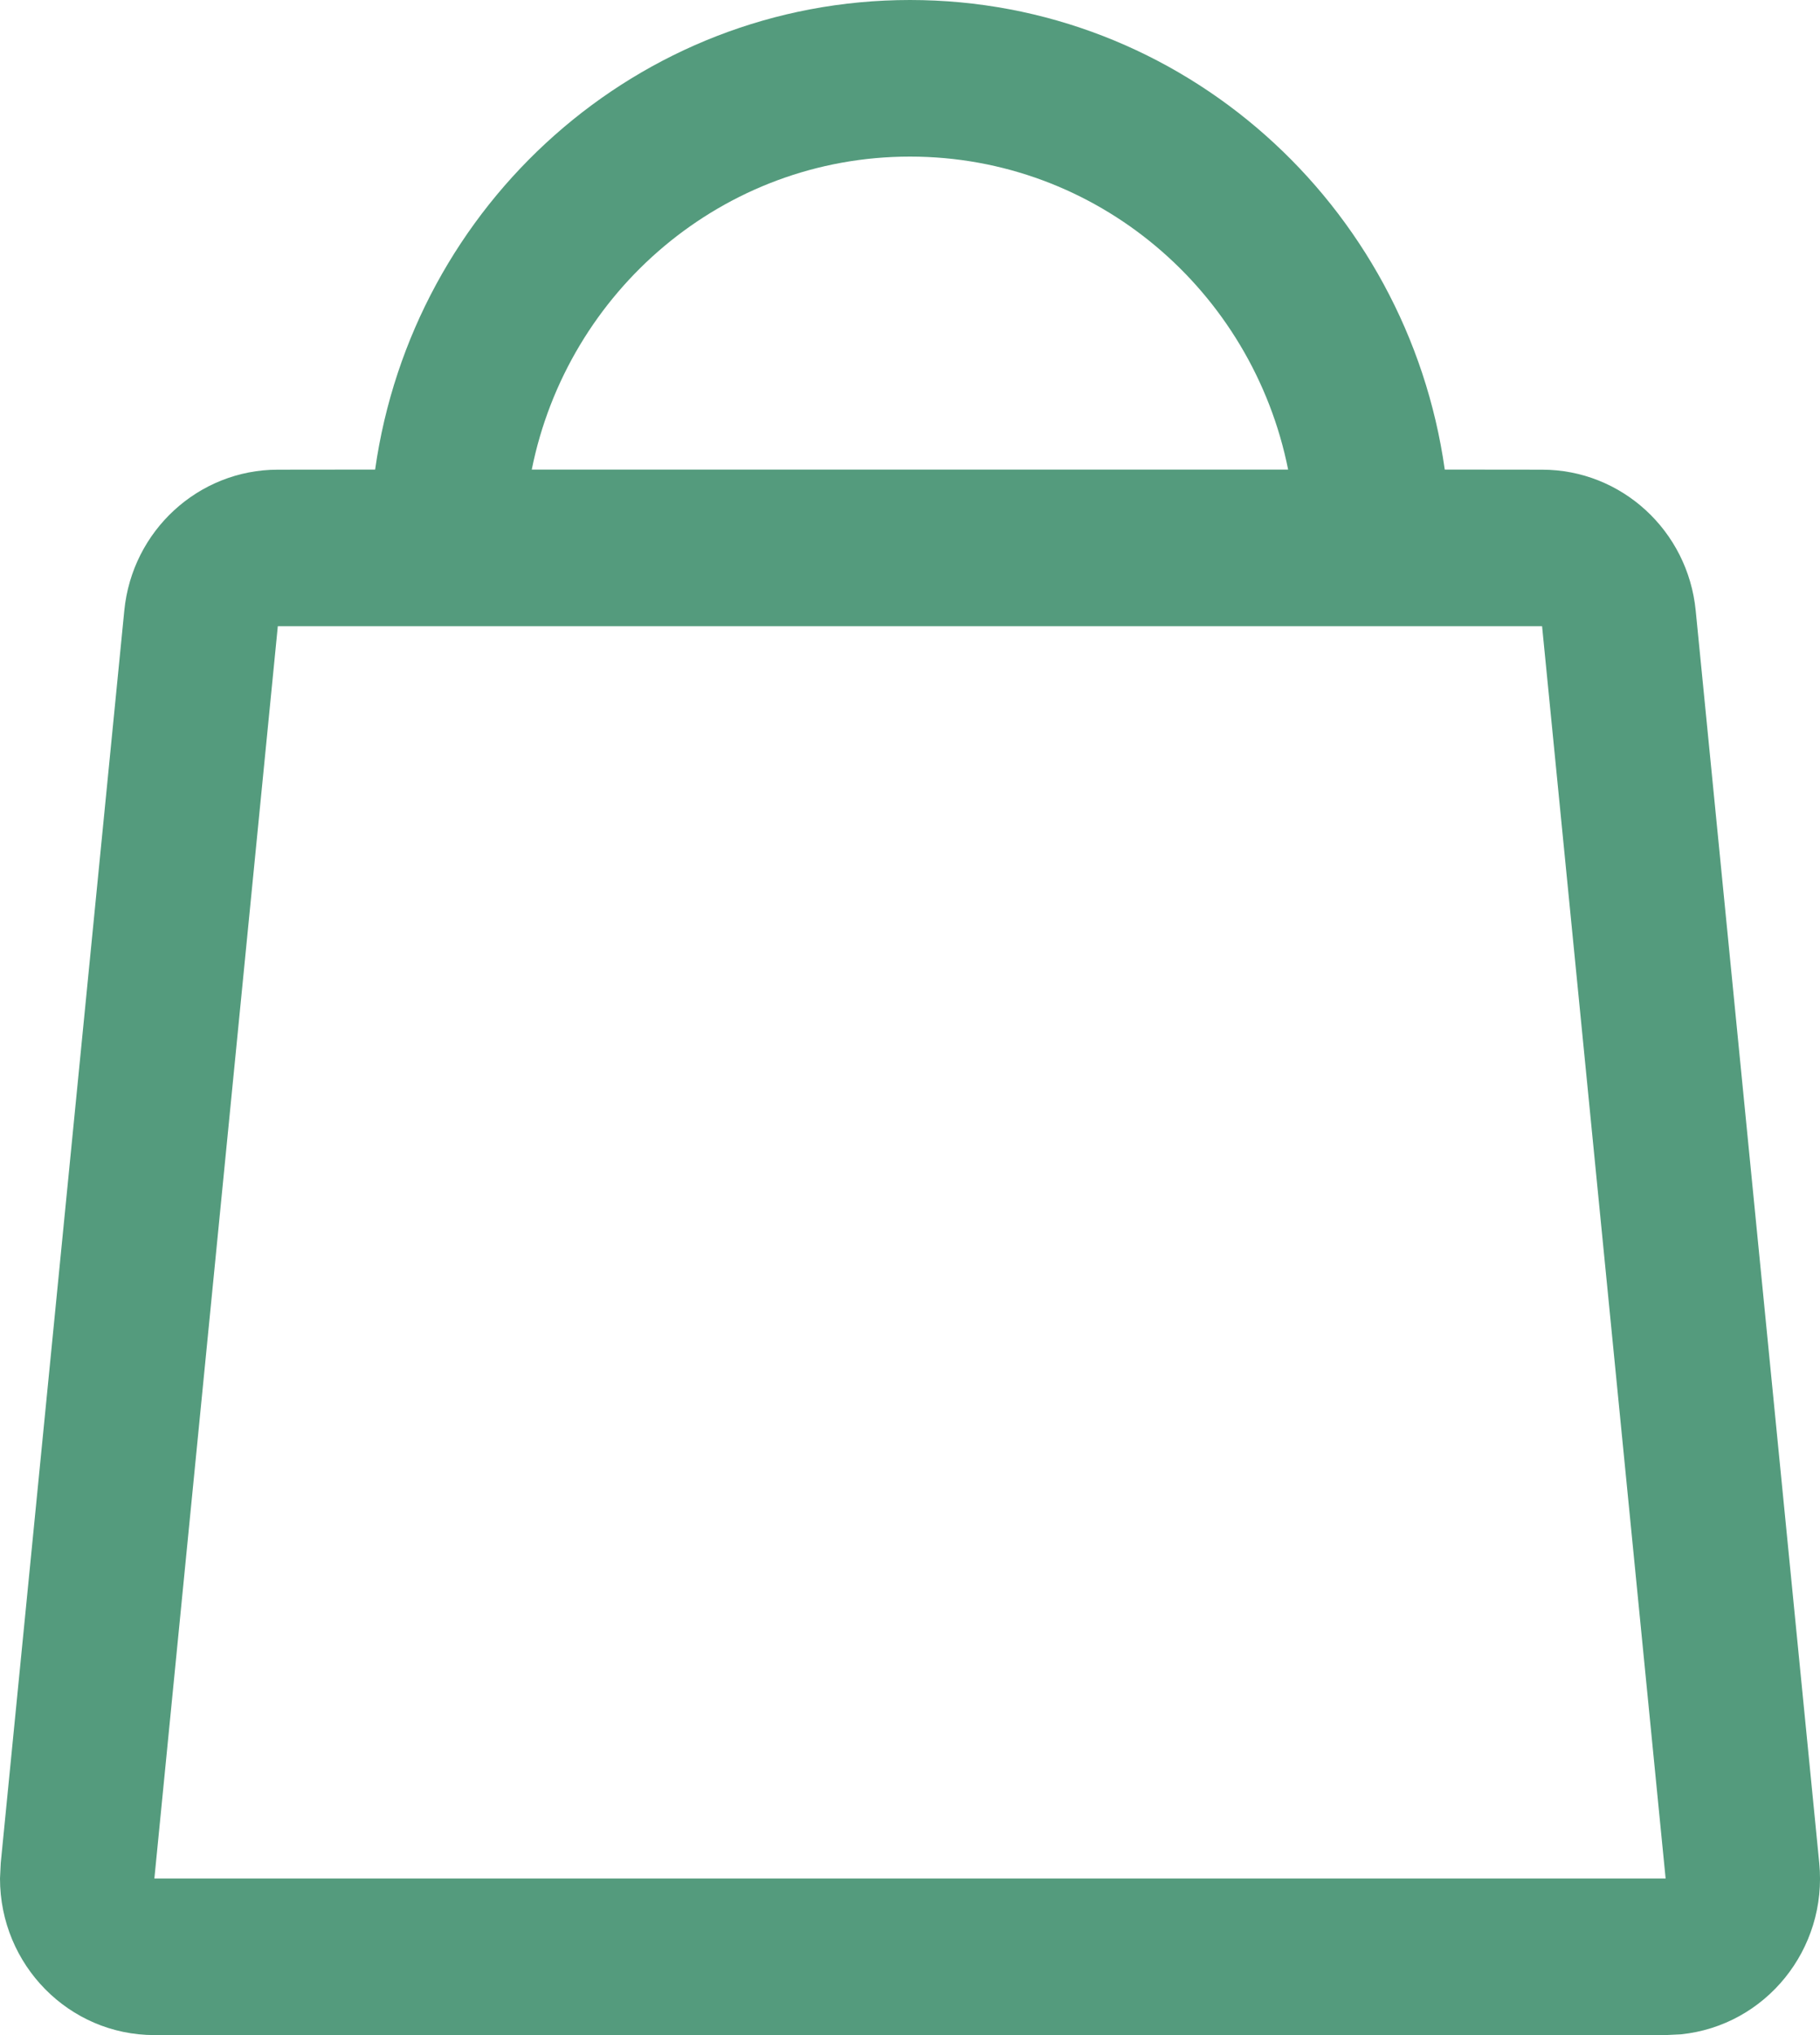 <?xml version="1.0" encoding="UTF-8"?>
<svg width="17px" height="19px" viewBox="0 0 17 19" version="1.1" xmlns="http://www.w3.org/2000/svg" xmlns:xlink="http://www.w3.org/1999/xlink">
    <title>21E96F49-DADE-4F95-ADD9-22B2BDAF65EE</title>
    <g id="Page-1" stroke="none" stroke-width="1" fill="none" fill-rule="evenodd">
        <g id="Collection" transform="translate(-1263, -54)" fill="#549B7D" fill-rule="nonzero">
            <path d="M1271.5,54 C1274.042,54 1276.145,55.905 1276.495,58.384 L1277.404,58.385 C1278.145,58.385 1278.766,58.954 1278.839,59.701 L1279.993,71.393 C1280.072,72.196 1279.494,72.912 1278.701,72.993 L1278.558,73 L1264.442,73 C1263.646,73 1263,72.346 1263,71.538 L1263.007,71.393 L1264.161,59.701 C1264.234,58.954 1264.855,58.385 1265.595,58.385 L1266.504,58.384 C1266.854,55.906 1268.958,54 1271.5,54 Z M1277.404,59.846 L1265.595,59.846 L1264.442,71.538 L1278.558,71.538 L1277.404,59.846 Z M1271.5,55.462 C1269.756,55.462 1268.302,56.717 1267.967,58.384 L1275.032,58.384 C1274.698,56.716 1273.244,55.462 1271.5,55.462 Z" id="Cart-Copy"></path>
        </g>
    </g>
</svg>